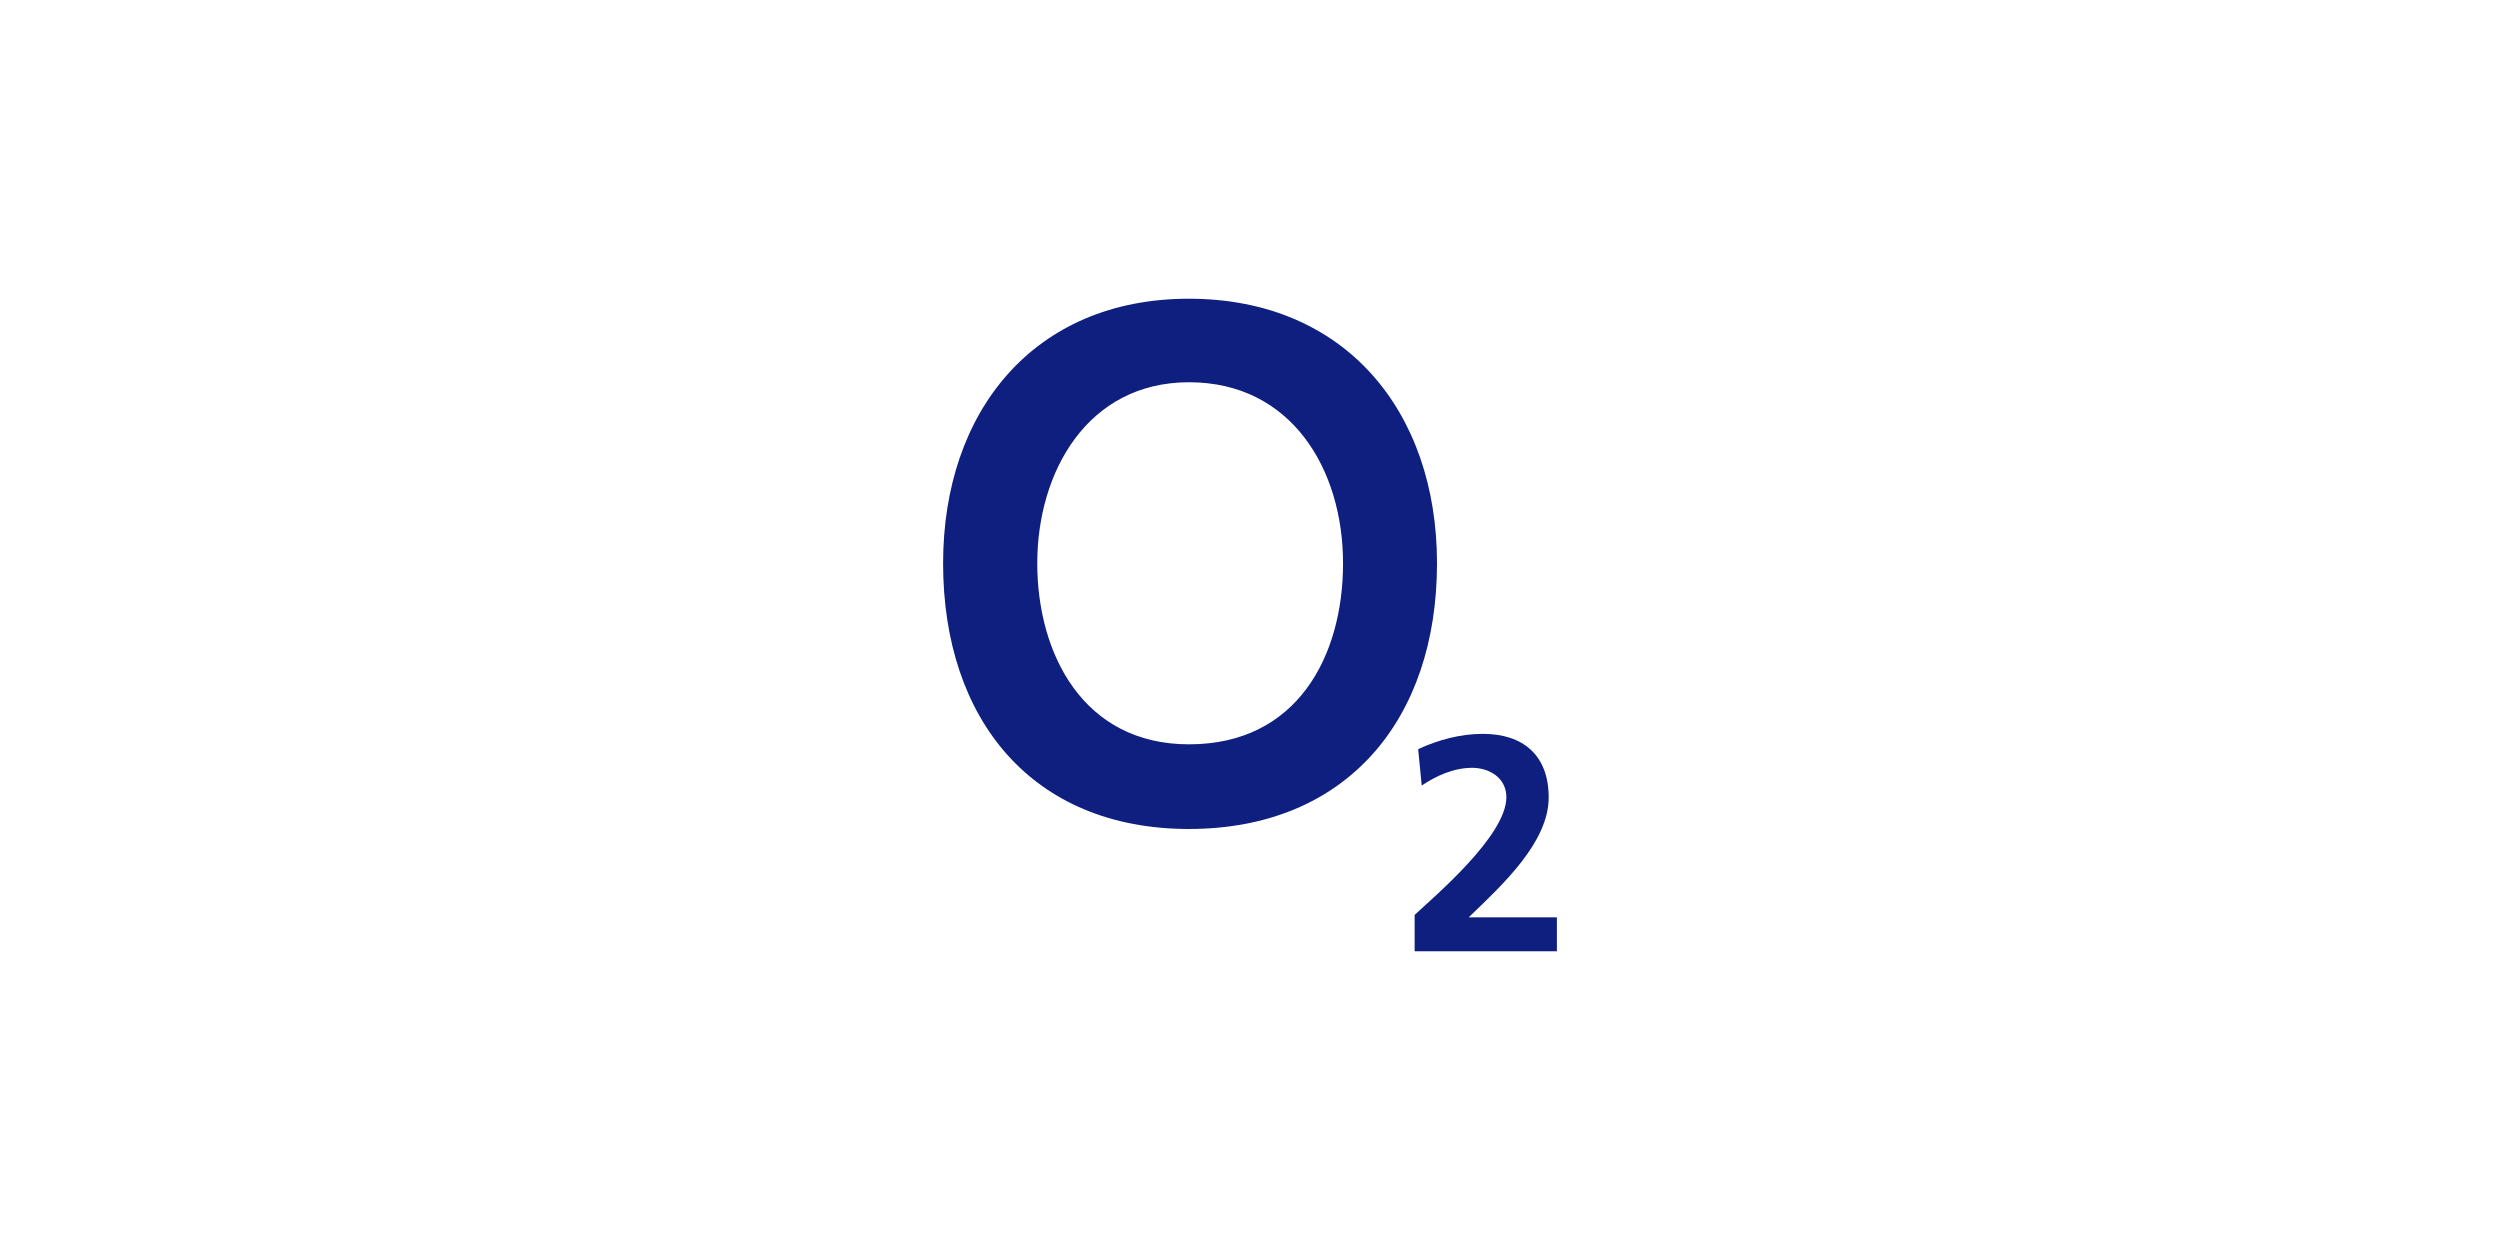 <svg xmlns="http://www.w3.org/2000/svg" width="240" height="120" viewBox="0 0 240 120" fill="none"><g clip-path="url(#clip0_142_21595)"><path d="M99.578 54.075C99.578 45.269 104.428 36.696 114.148 36.696C123.974 36.696 128.932 45.055 128.932 54.075C128.932 62.989 124.528 71.455 114.148 71.455C103.98 71.455 99.578 62.756 99.578 54.075ZM90.538 54.075C90.538 69.092 99.112 79.582 114.128 79.582C129.253 79.582 137.952 69.093 137.952 54.075C137.952 39.505 129.146 28.677 114.129 28.677C99.238 28.677 90.538 39.505 90.538 54.075Z" fill="#0E1F7F"></path><path d="M135.805 91.323V87.832C137.612 86.131 144.611 80.26 144.611 76.537C144.611 74.622 142.91 73.71 141.335 73.71C139.528 73.71 137.845 74.498 136.485 75.41L136.145 71.919C138.06 71.025 140.209 70.451 142.356 70.451C146.187 70.451 148.674 72.474 148.674 76.554C148.674 80.85 144.271 84.914 140.995 88.063H149.461V91.323H135.805Z" fill="#0E1F7F"></path></g><defs><clipPath id="clip0_142_21595"><rect width="62.646" height="62.646" fill="white" transform="translate(88.677 28.677)"></rect></clipPath></defs></svg>